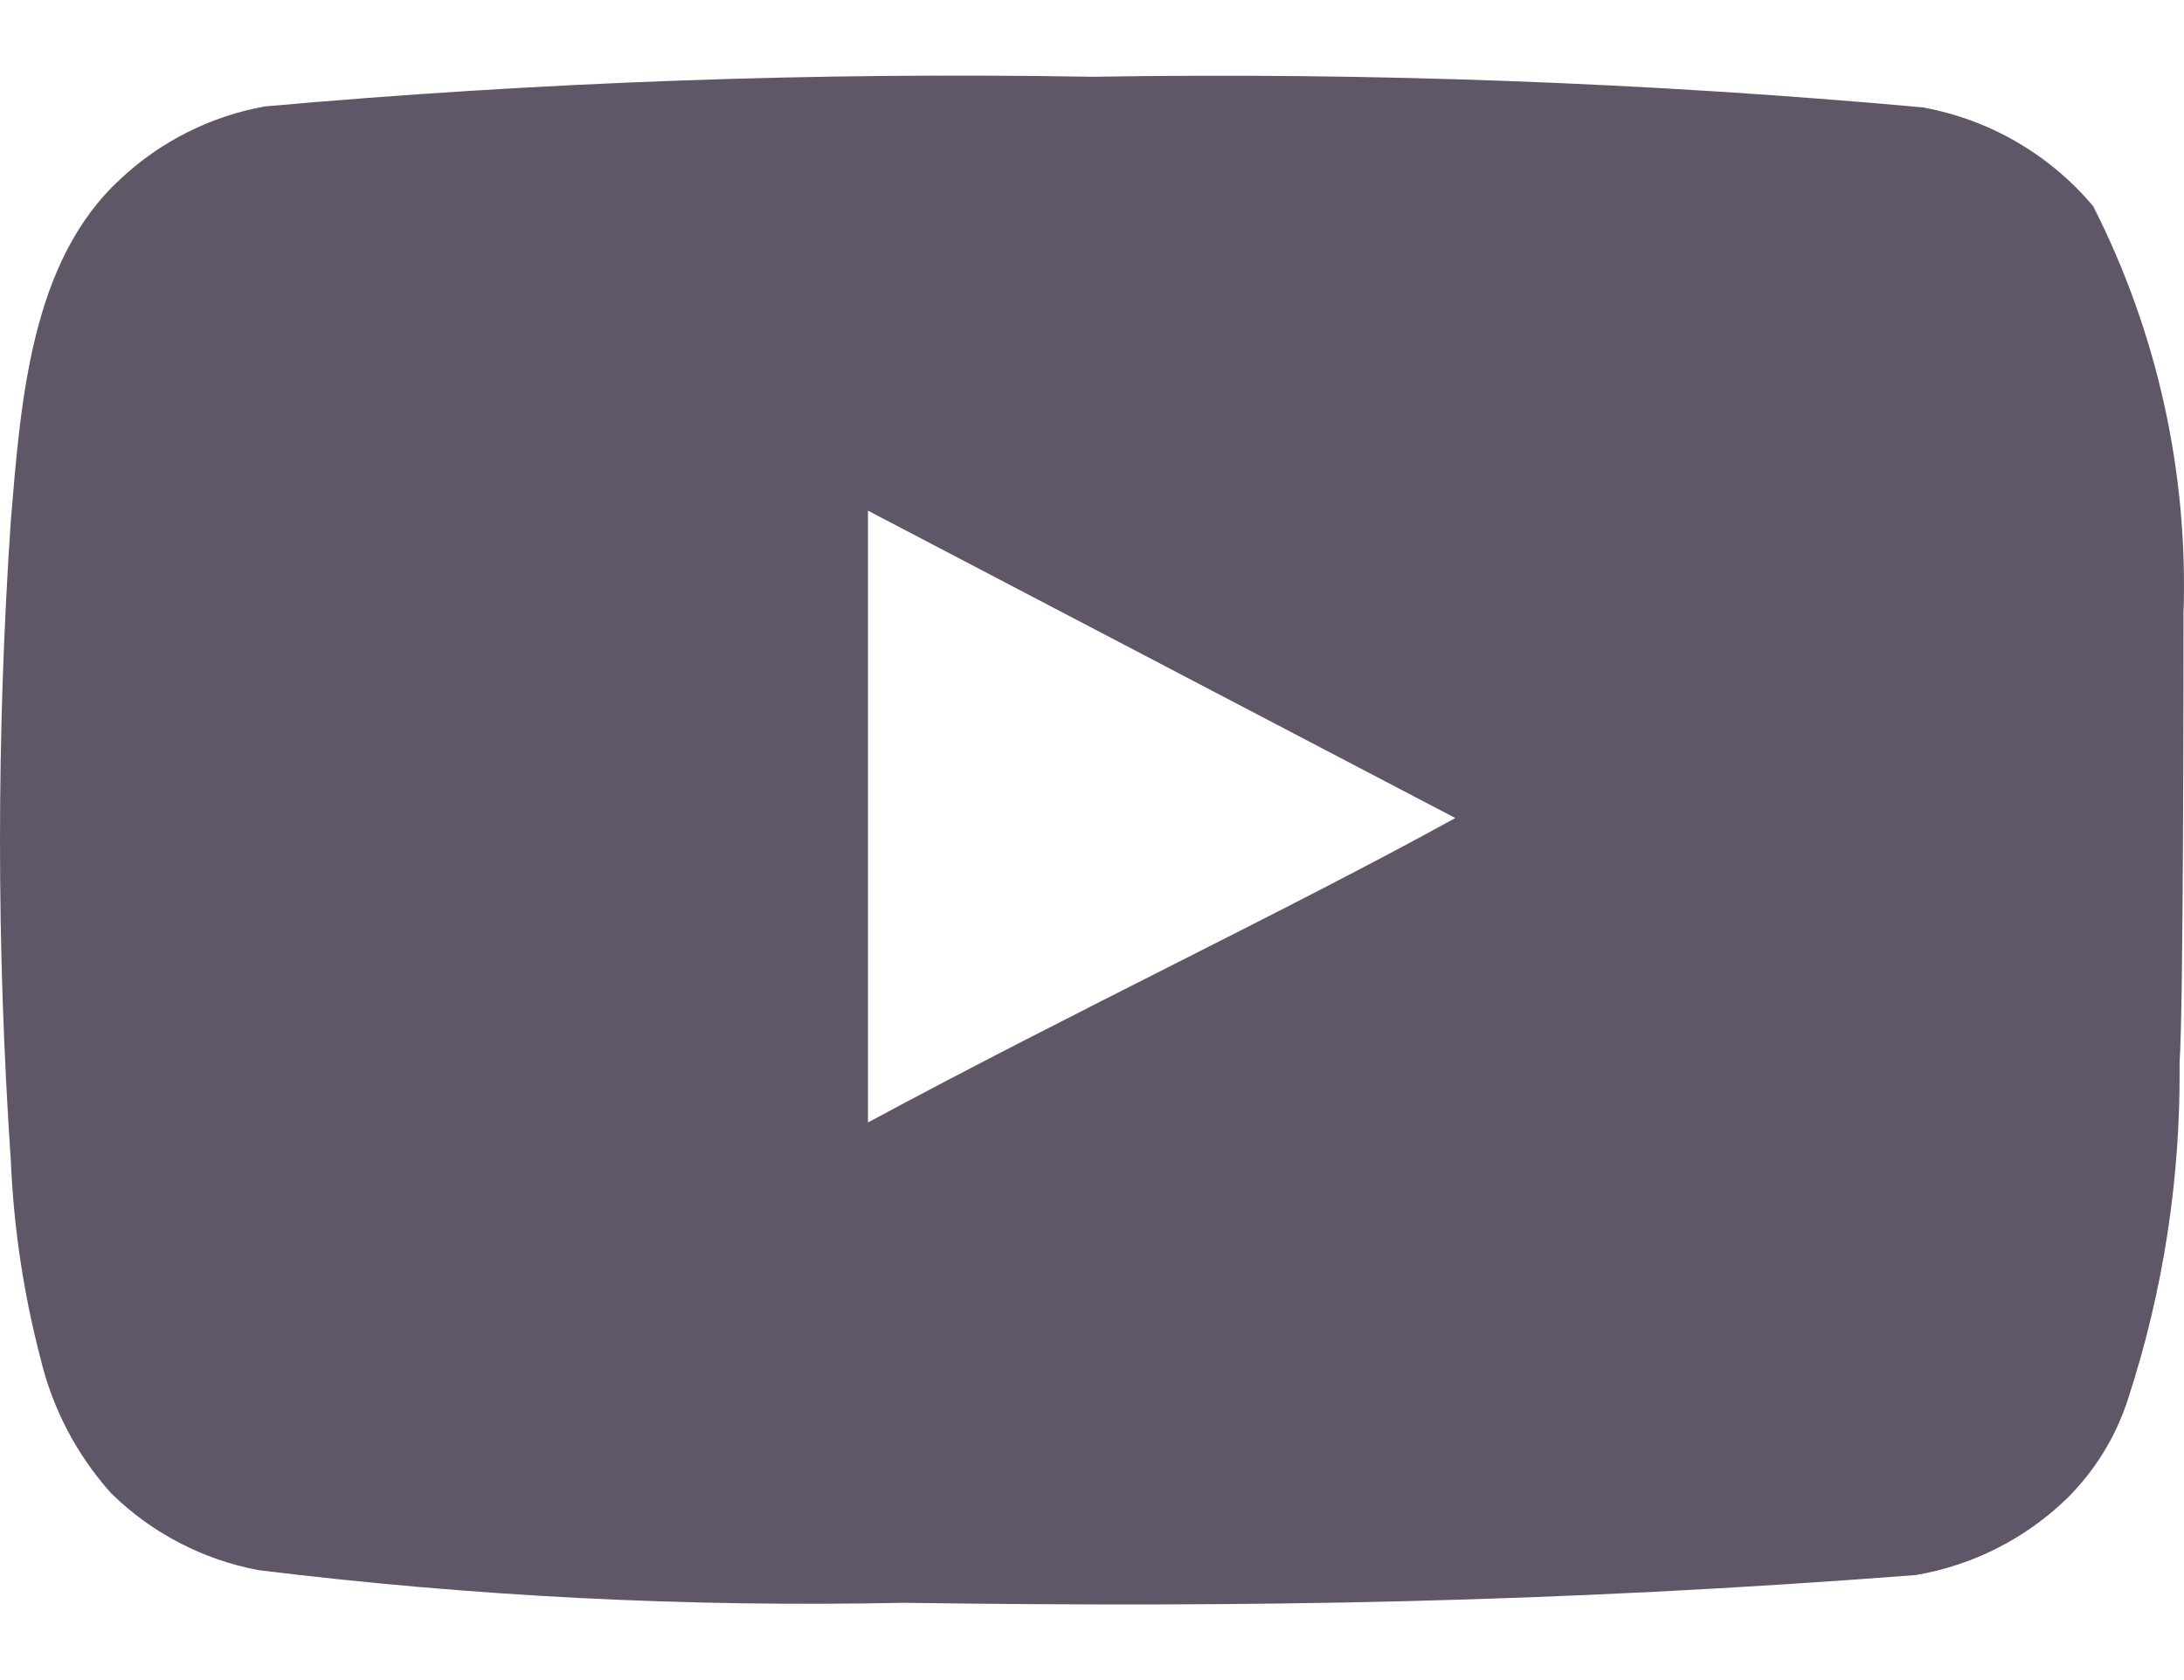 <svg width="26" height="20" viewBox="0 0 26 20" fill="none" xmlns="http://www.w3.org/2000/svg">
<path d="M25.994 7.314C26.052 5.63 25.683 3.959 24.919 2.455C24.401 1.838 23.682 1.422 22.888 1.278C19.602 0.981 16.302 0.86 13.002 0.914C9.715 0.857 6.427 0.975 3.152 1.267C2.505 1.384 1.905 1.686 1.428 2.137C0.365 3.114 0.247 4.785 0.129 6.196C-0.043 8.735 -0.043 11.282 0.129 13.82C0.163 14.615 0.281 15.404 0.483 16.174C0.625 16.768 0.913 17.318 1.321 17.774C1.802 18.248 2.416 18.568 3.081 18.692C5.628 19.005 8.193 19.134 10.758 19.08C14.892 19.139 18.518 19.08 22.805 18.75C23.487 18.635 24.117 18.314 24.612 17.833C24.943 17.503 25.19 17.1 25.333 16.656C25.755 15.365 25.962 14.014 25.947 12.656C25.994 11.997 25.994 8.02 25.994 7.314ZM10.333 13.362V6.079L17.325 9.738C15.364 10.82 12.778 12.044 10.333 13.362Z" fill="#5F5768"/>
</svg>

